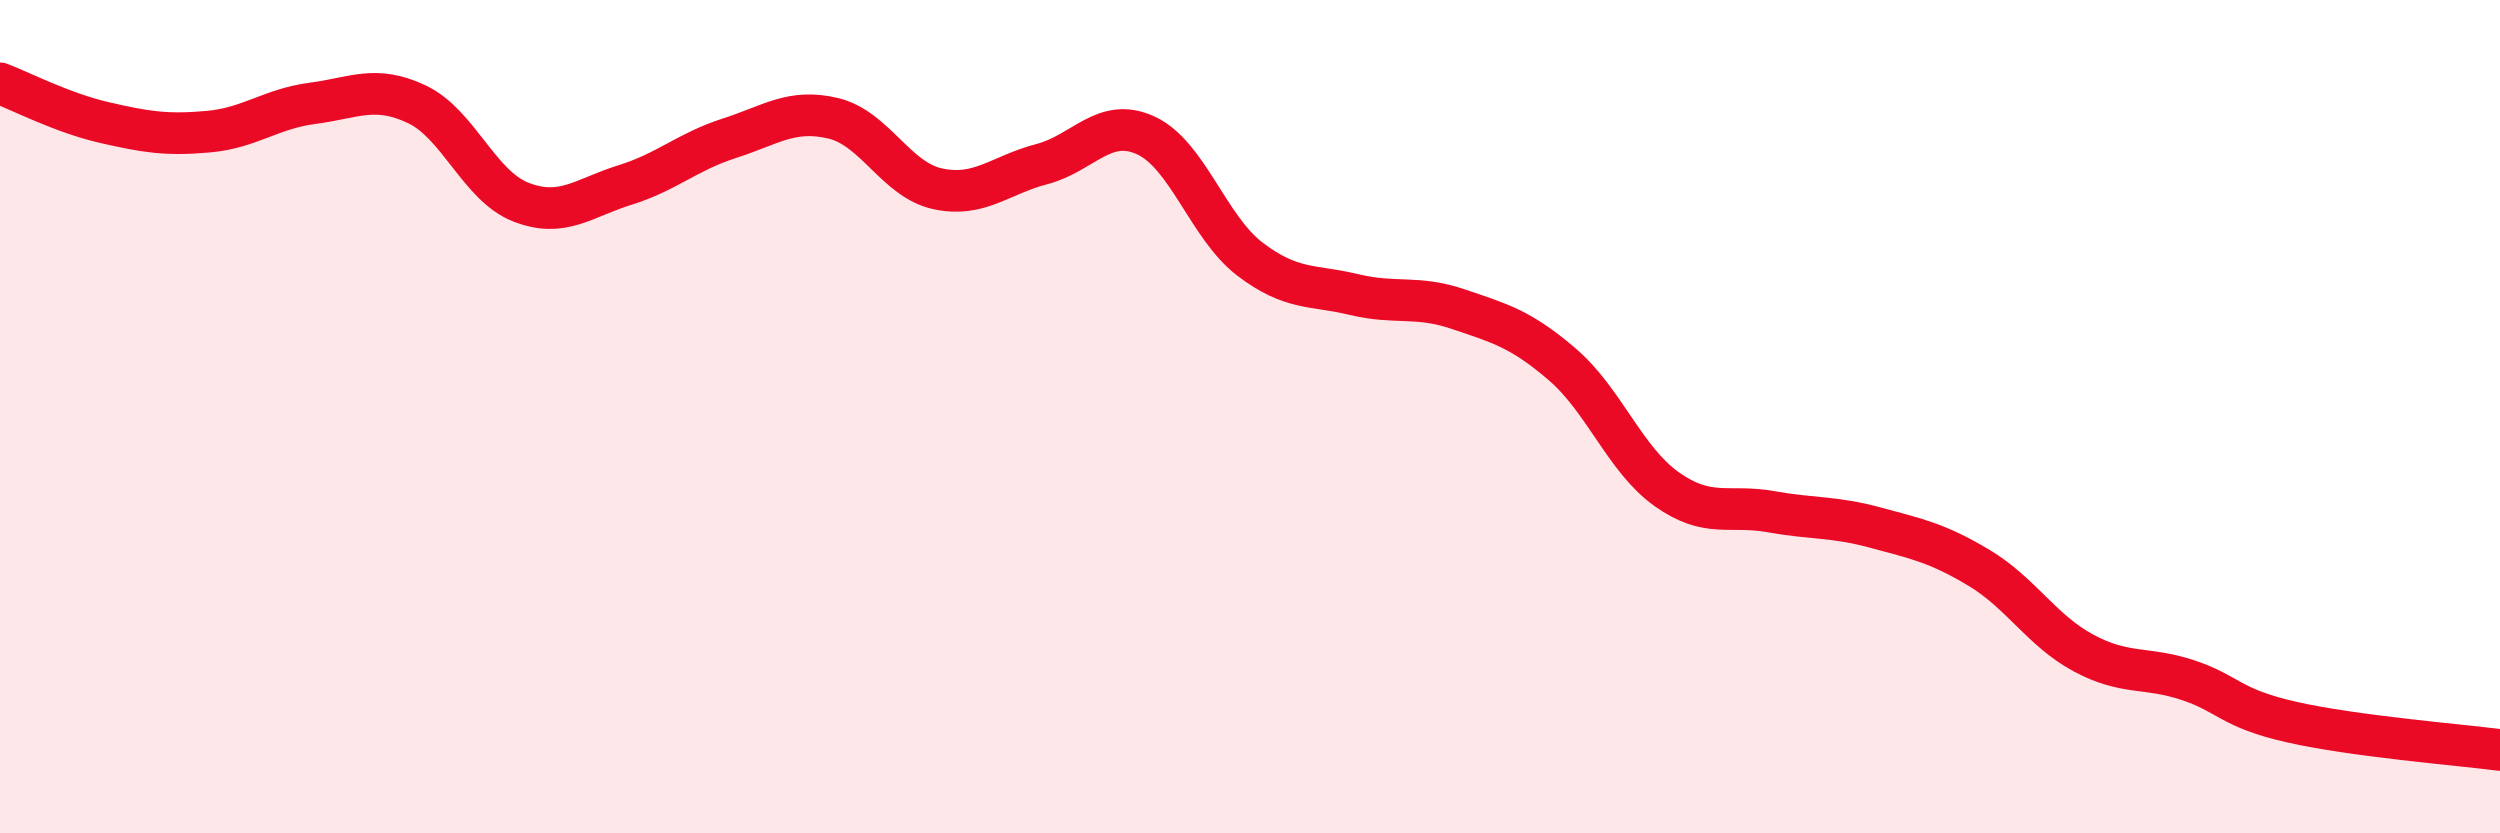 
    <svg width="60" height="20" viewBox="0 0 60 20" xmlns="http://www.w3.org/2000/svg">
      <path
        d="M 0,2 C 0.5,2.19 1.5,2.71 2.5,2.94 C 3.5,3.17 4,3.25 5,3.16 C 6,3.07 6.5,2.61 7.5,2.48 C 8.5,2.35 9,2.03 10,2.5 C 11,2.97 11.5,4.46 12.5,4.85 C 13.5,5.24 14,4.75 15,4.44 C 16,4.13 16.5,3.64 17.5,3.32 C 18.5,3 19,2.6 20,2.84 C 21,3.08 21.5,4.31 22.5,4.53 C 23.5,4.75 24,4.2 25,3.94 C 26,3.68 26.5,2.79 27.5,3.25 C 28.5,3.71 29,5.46 30,6.22 C 31,6.98 31.5,6.83 32.5,7.07 C 33.5,7.31 34,7.08 35,7.42 C 36,7.76 36.5,7.89 37.5,8.75 C 38.5,9.61 39,11.03 40,11.74 C 41,12.45 41.5,12.1 42.5,12.28 C 43.5,12.46 44,12.39 45,12.66 C 46,12.93 46.5,13.03 47.5,13.63 C 48.5,14.23 49,15.13 50,15.67 C 51,16.21 51.5,15.99 52.5,16.32 C 53.5,16.65 53.5,16.99 55,17.33 C 56.5,17.67 59,17.87 60,18L60 20L0 20Z"
        fill="#EB0A25"
        opacity="0.1"
        stroke-linecap="round"
        stroke-linejoin="round"
      />
      <path
        d="M 0,2 C 0.5,2.19 1.5,2.71 2.5,2.94 C 3.5,3.17 4,3.25 5,3.16 C 6,3.07 6.5,2.61 7.5,2.48 C 8.5,2.35 9,2.03 10,2.5 C 11,2.97 11.5,4.46 12.5,4.85 C 13.5,5.24 14,4.75 15,4.44 C 16,4.13 16.5,3.64 17.5,3.32 C 18.5,3 19,2.6 20,2.84 C 21,3.08 21.5,4.31 22.5,4.53 C 23.5,4.75 24,4.2 25,3.94 C 26,3.68 26.5,2.79 27.5,3.25 C 28.5,3.71 29,5.46 30,6.22 C 31,6.98 31.5,6.83 32.5,7.07 C 33.5,7.31 34,7.08 35,7.42 C 36,7.76 36.5,7.89 37.5,8.75 C 38.5,9.61 39,11.03 40,11.74 C 41,12.45 41.5,12.1 42.5,12.28 C 43.5,12.46 44,12.39 45,12.66 C 46,12.93 46.5,13.03 47.5,13.63 C 48.5,14.23 49,15.13 50,15.67 C 51,16.21 51.5,15.99 52.5,16.32 C 53.5,16.65 53.5,16.99 55,17.33 C 56.5,17.67 59,17.87 60,18"
        stroke="#EB0A25"
        stroke-width="1"
        fill="none"
        stroke-linecap="round"
        stroke-linejoin="round"
      />
    </svg>
  
